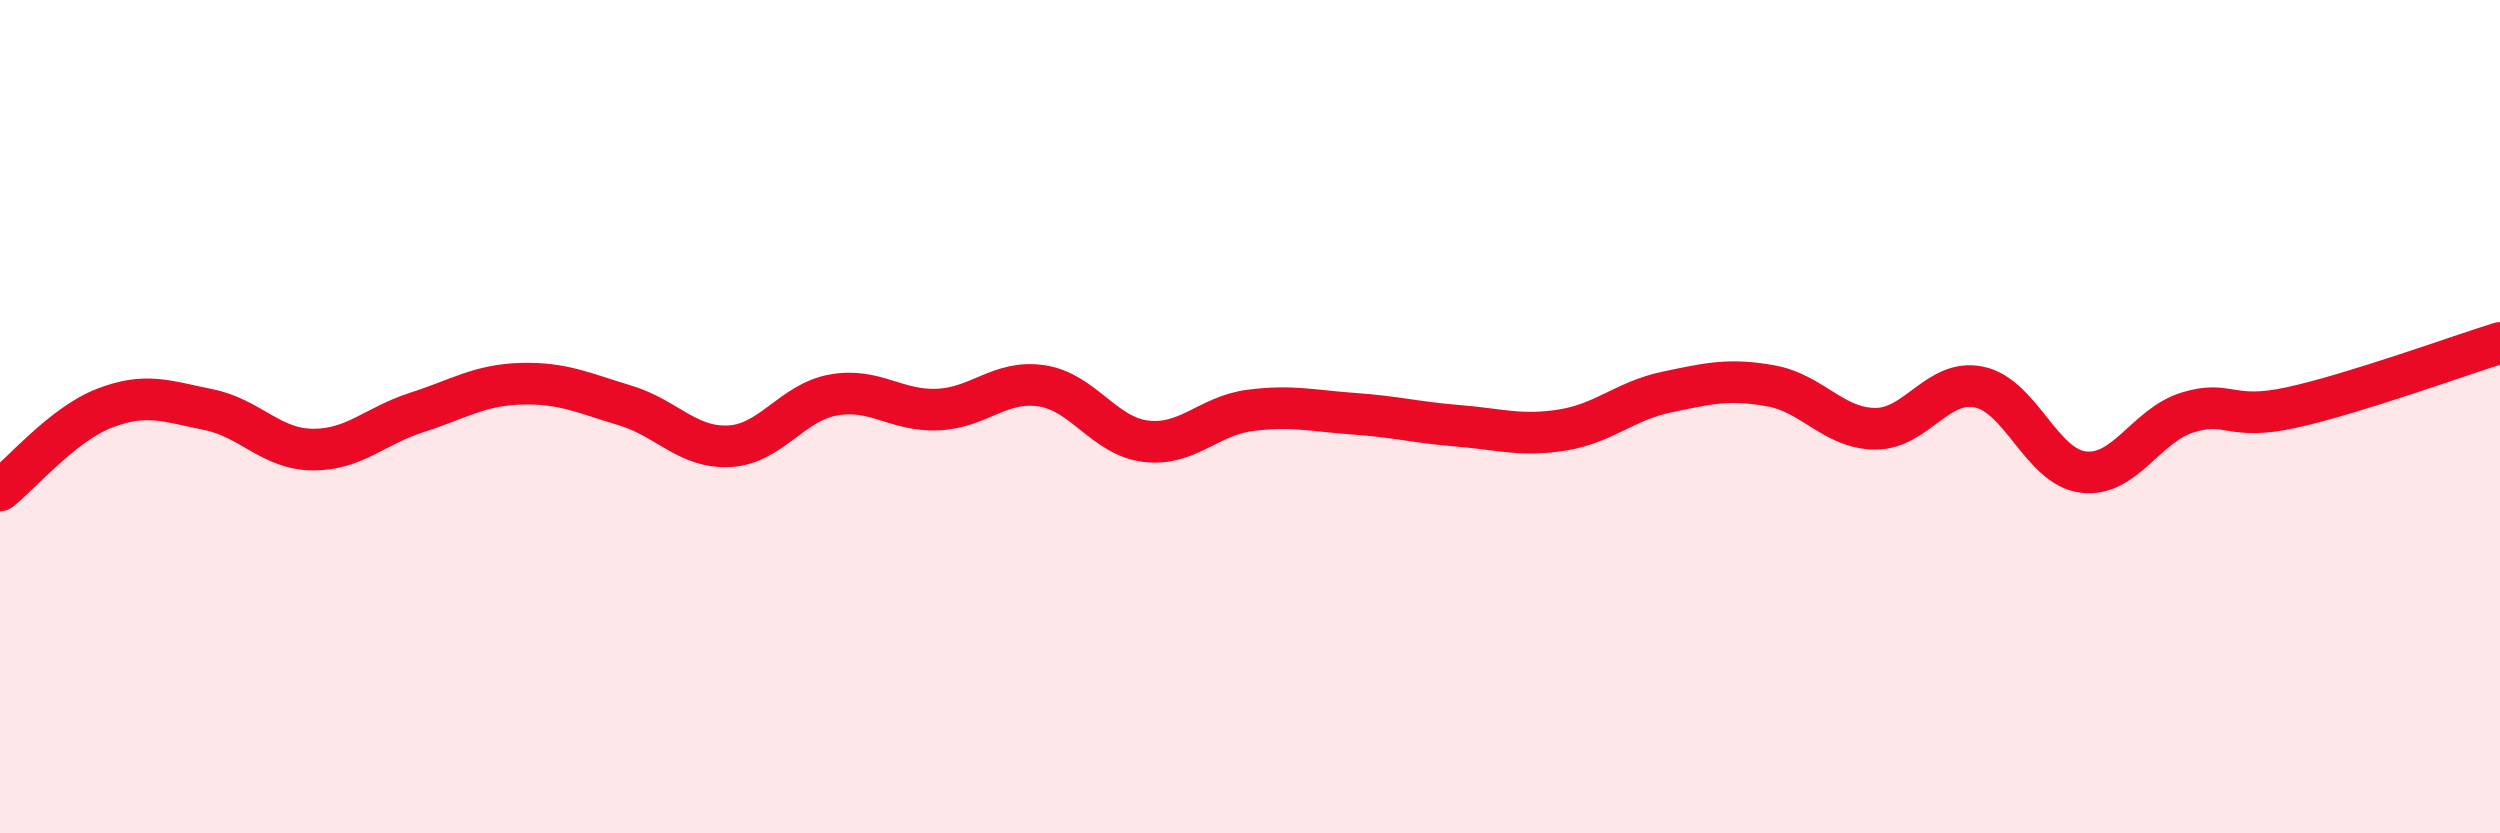 
    <svg width="60" height="20" viewBox="0 0 60 20" xmlns="http://www.w3.org/2000/svg">
      <path
        d="M 0,11.77 C 0.5,11.38 1.5,10.19 2.5,9.8 C 3.5,9.41 4,9.63 5,9.83 C 6,10.03 6.5,10.78 7.5,10.79 C 8.5,10.8 9,10.22 10,9.9 C 11,9.58 11.5,9.24 12.5,9.21 C 13.5,9.18 14,9.43 15,9.73 C 16,10.03 16.5,10.76 17.5,10.71 C 18.5,10.66 19,9.66 20,9.48 C 21,9.3 21.5,9.87 22.5,9.83 C 23.5,9.79 24,9.11 25,9.26 C 26,9.41 26.5,10.47 27.5,10.59 C 28.5,10.71 29,9.98 30,9.85 C 31,9.72 31.5,9.86 32.5,9.93 C 33.5,10 34,10.14 35,10.22 C 36,10.3 36.5,10.48 37.5,10.32 C 38.5,10.16 39,9.62 40,9.41 C 41,9.2 41.5,9.08 42.5,9.26 C 43.5,9.44 44,10.28 45,10.29 C 46,10.3 46.5,9.08 47.5,9.29 C 48.5,9.5 49,11.21 50,11.33 C 51,11.45 51.5,10.21 52.5,9.9 C 53.5,9.59 53.5,10.11 55,9.78 C 56.5,9.45 59,8.54 60,8.23L60 20L0 20Z"
        fill="#EB0A25"
        opacity="0.1"
        stroke-linecap="round"
        stroke-linejoin="round"
      />
      <path
        d="M 0,11.77 C 0.5,11.38 1.5,10.19 2.5,9.8 C 3.5,9.41 4,9.63 5,9.83 C 6,10.03 6.5,10.78 7.5,10.79 C 8.5,10.8 9,10.22 10,9.9 C 11,9.58 11.5,9.24 12.5,9.21 C 13.5,9.18 14,9.43 15,9.73 C 16,10.03 16.5,10.76 17.5,10.71 C 18.5,10.66 19,9.66 20,9.48 C 21,9.3 21.5,9.87 22.5,9.83 C 23.5,9.79 24,9.11 25,9.26 C 26,9.41 26.5,10.47 27.5,10.59 C 28.5,10.71 29,9.98 30,9.85 C 31,9.72 31.5,9.86 32.5,9.93 C 33.5,10 34,10.14 35,10.22 C 36,10.3 36.5,10.48 37.5,10.32 C 38.5,10.16 39,9.62 40,9.41 C 41,9.2 41.5,9.08 42.5,9.26 C 43.5,9.44 44,10.28 45,10.29 C 46,10.3 46.5,9.08 47.5,9.29 C 48.5,9.5 49,11.21 50,11.33 C 51,11.45 51.5,10.21 52.5,9.9 C 53.5,9.59 53.5,10.11 55,9.78 C 56.5,9.45 59,8.54 60,8.23"
        stroke="#EB0A25"
        stroke-width="1"
        fill="none"
        stroke-linecap="round"
        stroke-linejoin="round"
      />
    </svg>
  